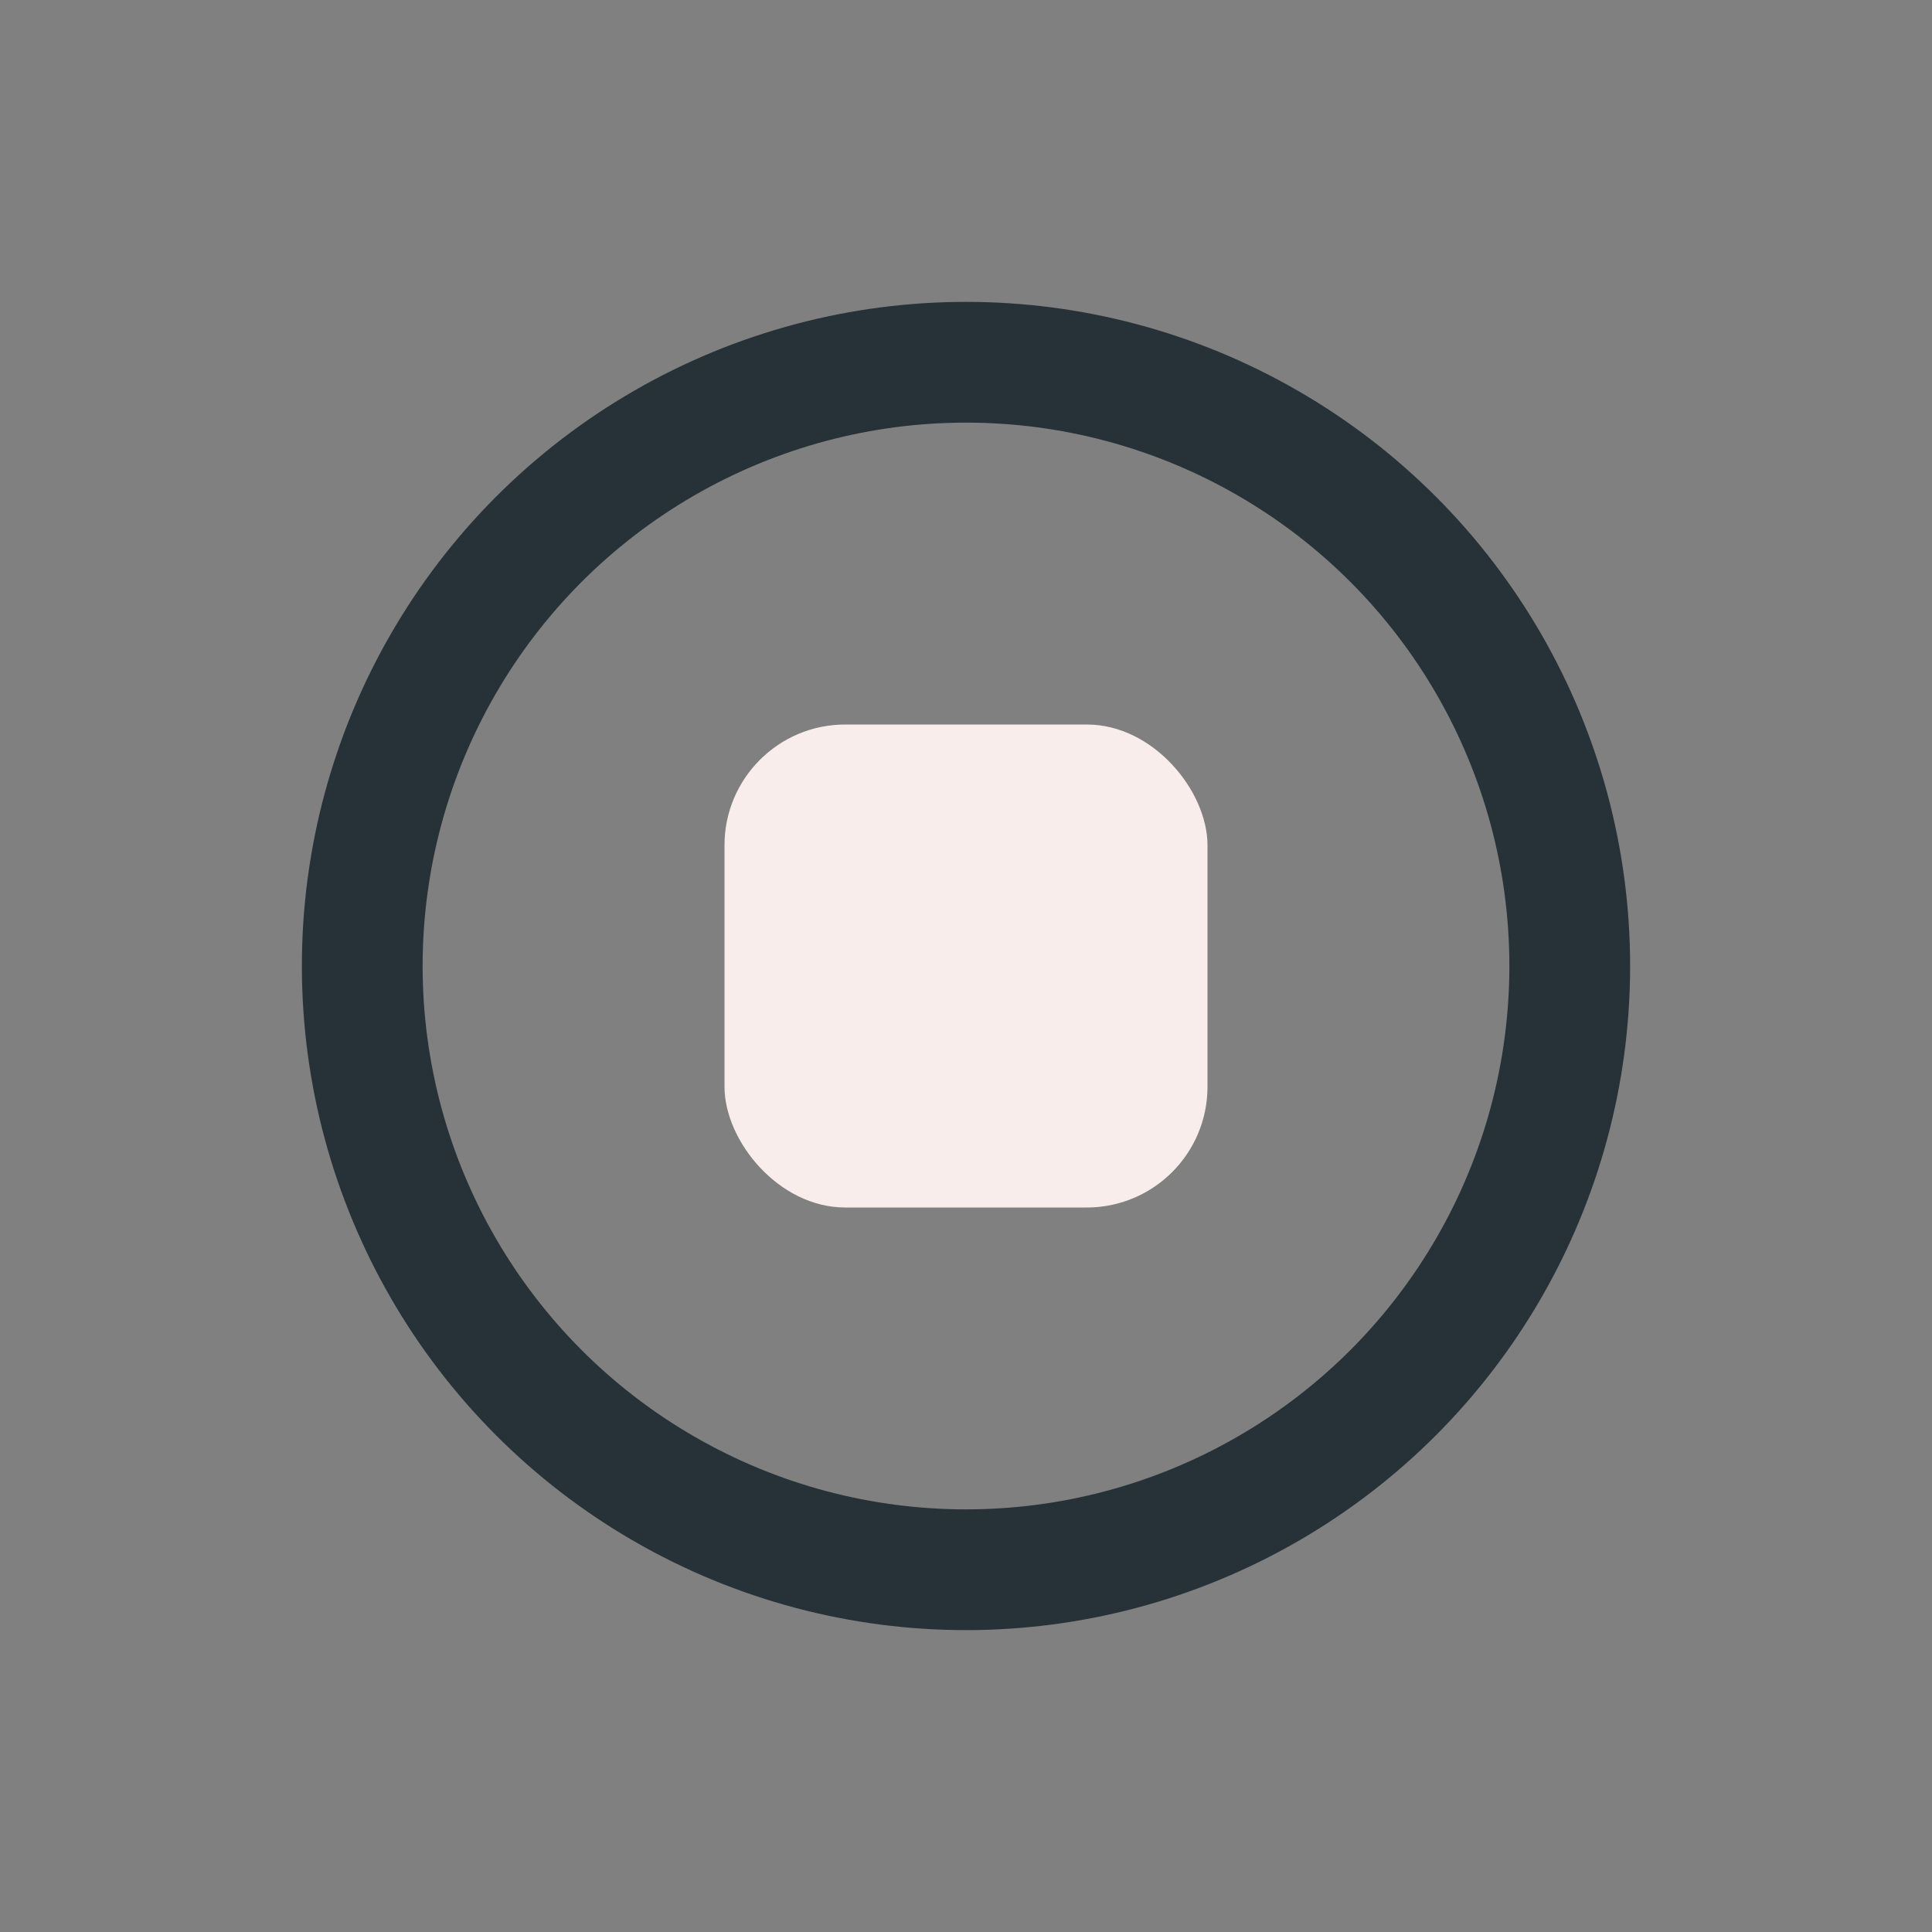 <?xml version="1.0" encoding="UTF-8"?>
<svg xmlns="http://www.w3.org/2000/svg" width="32" height="32" viewBox="0 0 32 32"><rect x="0" y="0" width="32" height="32" fill="#808080" stroke="none"/><circle cx="16" cy="16" r="10" fill="none" stroke="#263238" stroke-width="2"/><rect x="12" y="12" width="8" height="8" rx="2" fill="#F8EDEB"/></svg>